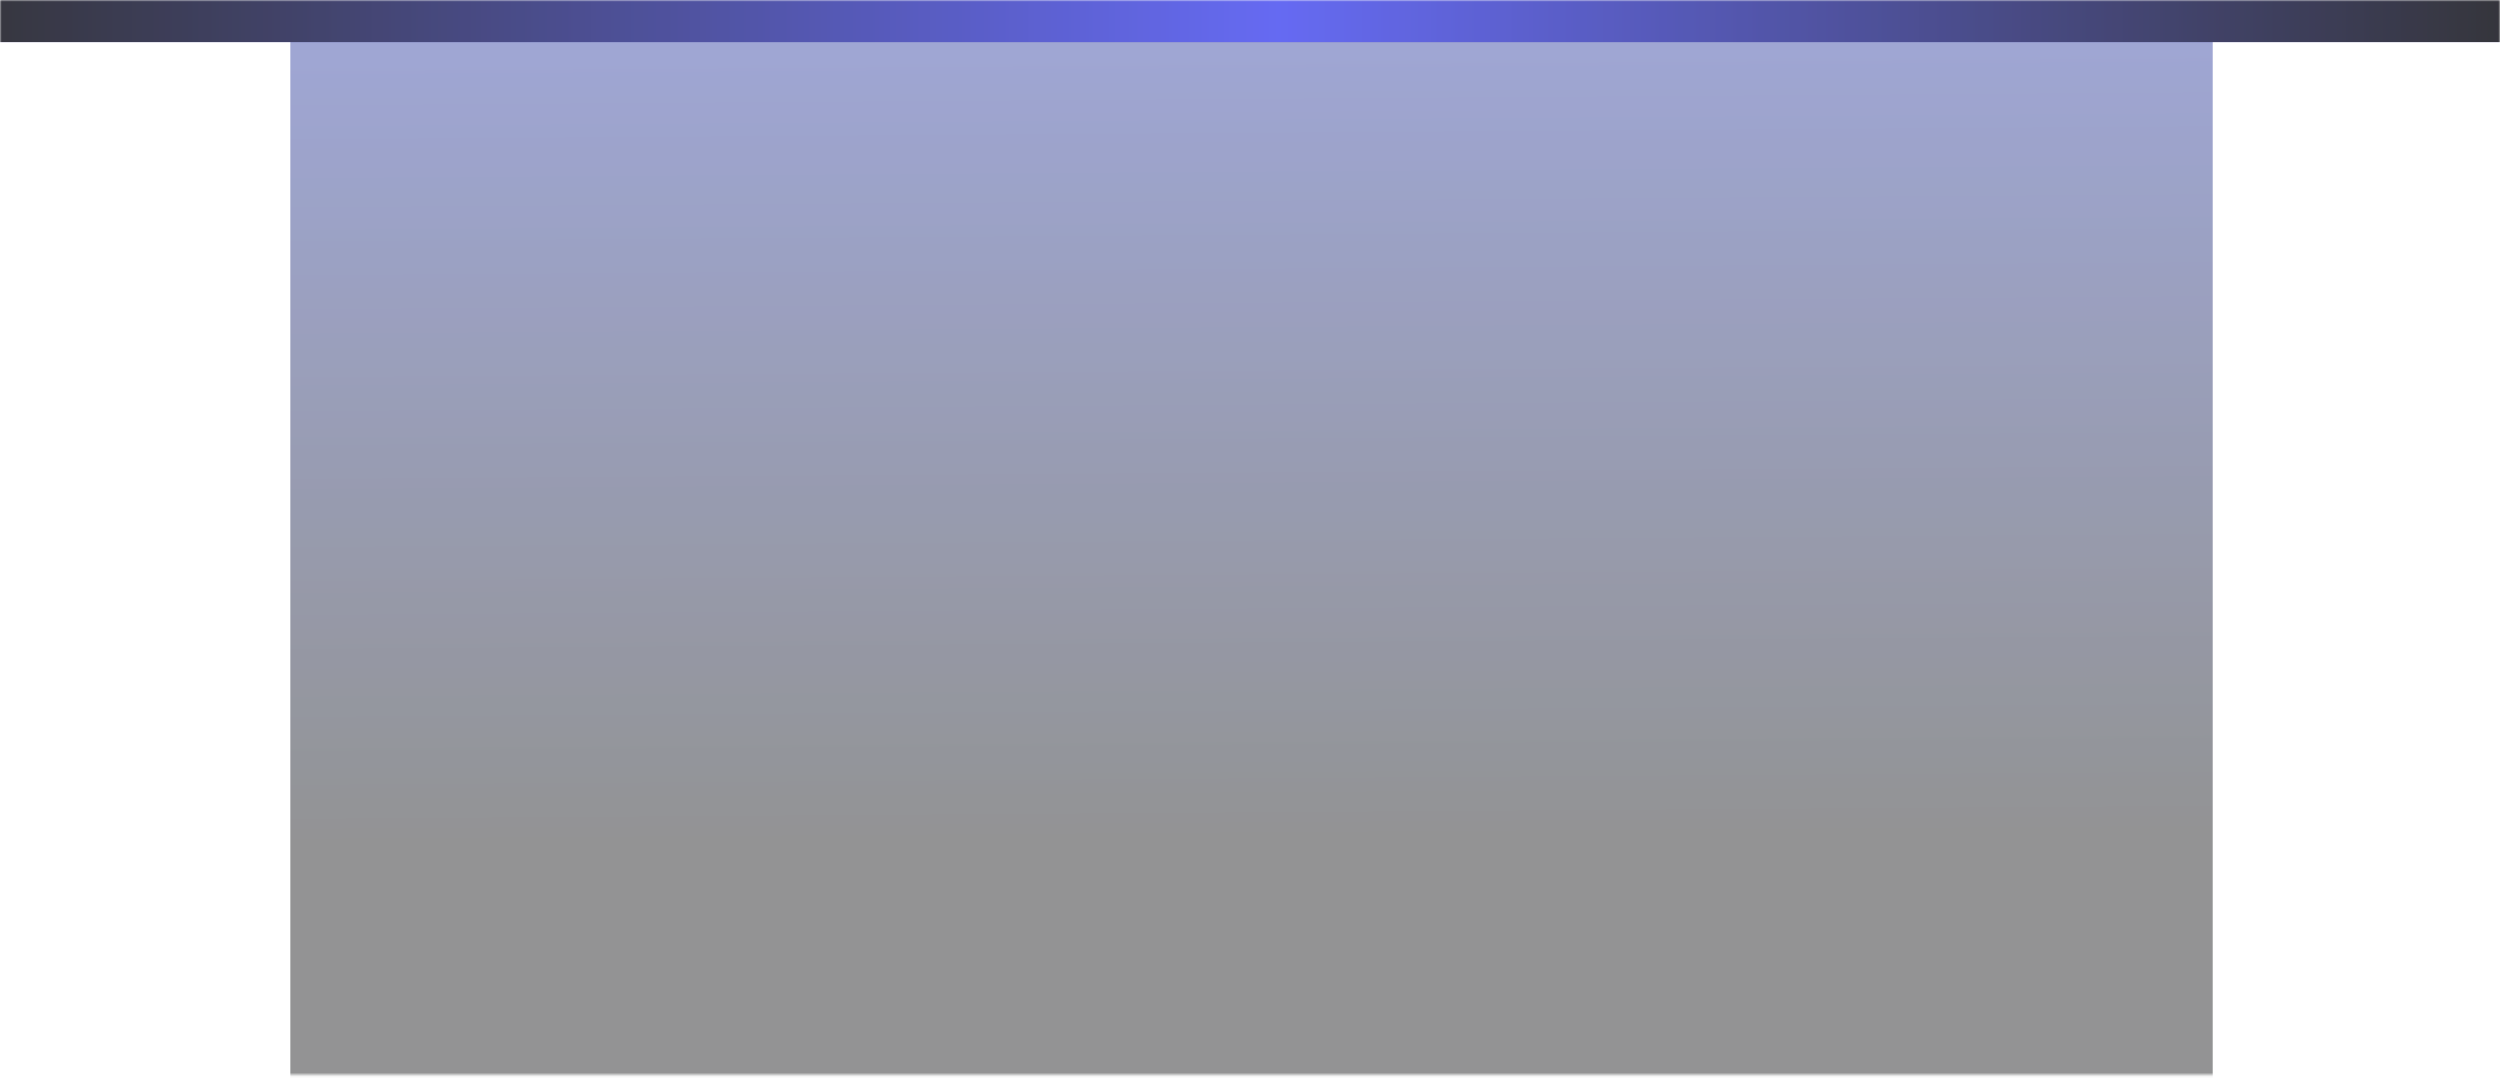 <svg width="719" height="310" viewBox="0 0 719 310" fill="none" xmlns="http://www.w3.org/2000/svg">
<g opacity="0.8">
<mask id="mask0_2618_19385" style="mask-type:alpha" maskUnits="userSpaceOnUse" x="0" y="0" width="719" height="310">
<rect width="719" height="309.102" fill="#D9D9D9"/>
</mask>
<g mask="url(#mask0_2618_19385)">
<g filter="url(#filter0_f_2618_19385)">
<rect x="83.502" y="-64.59" width="552.874" height="393.682" fill="url(#paint0_linear_2618_19385)" fill-opacity="0.54"/>
</g>
<g filter="url(#filter1_f_2618_19385)">
<rect x="-28" y="-11.898" width="764" height="24" fill="url(#paint1_linear_2618_19385)"/>
<rect x="-28" y="-11.898" width="764" height="24" fill="url(#paint2_linear_2618_19385)"/>
</g>
</g>
</g>
<defs>
<filter id="filter0_f_2618_19385" x="-40.498" y="-188.59" width="800.874" height="641.68" filterUnits="userSpaceOnUse" color-interpolation-filters="sRGB">
<feFlood flood-opacity="0" result="BackgroundImageFix"/>
<feBlend mode="normal" in="SourceGraphic" in2="BackgroundImageFix" result="shape"/>
<feGaussianBlur stdDeviation="62" result="effect1_foregroundBlur_2618_19385"/>
</filter>
<filter id="filter1_f_2618_19385" x="-40" y="-23.898" width="788" height="48" filterUnits="userSpaceOnUse" color-interpolation-filters="sRGB">
<feFlood flood-opacity="0" result="BackgroundImageFix"/>
<feBlend mode="normal" in="SourceGraphic" in2="BackgroundImageFix" result="shape"/>
<feGaussianBlur stdDeviation="6" result="effect1_foregroundBlur_2618_19385"/>
</filter>
<linearGradient id="paint0_linear_2618_19385" x1="360.223" y1="241.436" x2="358.137" y2="-64.578" gradientUnits="userSpaceOnUse">
<stop stop-color="#030507"/>
<stop offset="1" stop-color="#293FCC"/>
</linearGradient>
<linearGradient id="paint1_linear_2618_19385" x1="354" y1="12.102" x2="354" y2="-11.898" gradientUnits="userSpaceOnUse">
<stop stop-color="#19109D"/>
<stop offset="0.5" stop-color="white"/>
<stop offset="1" stop-color="#110F97"/>
</linearGradient>
<linearGradient id="paint2_linear_2618_19385" x1="-28" y1="0.102" x2="736" y2="0.102" gradientUnits="userSpaceOnUse">
<stop/>
<stop offset="0.518" stop-color="#3F45EF"/>
<stop offset="1"/>
</linearGradient>
</defs>
</svg>
